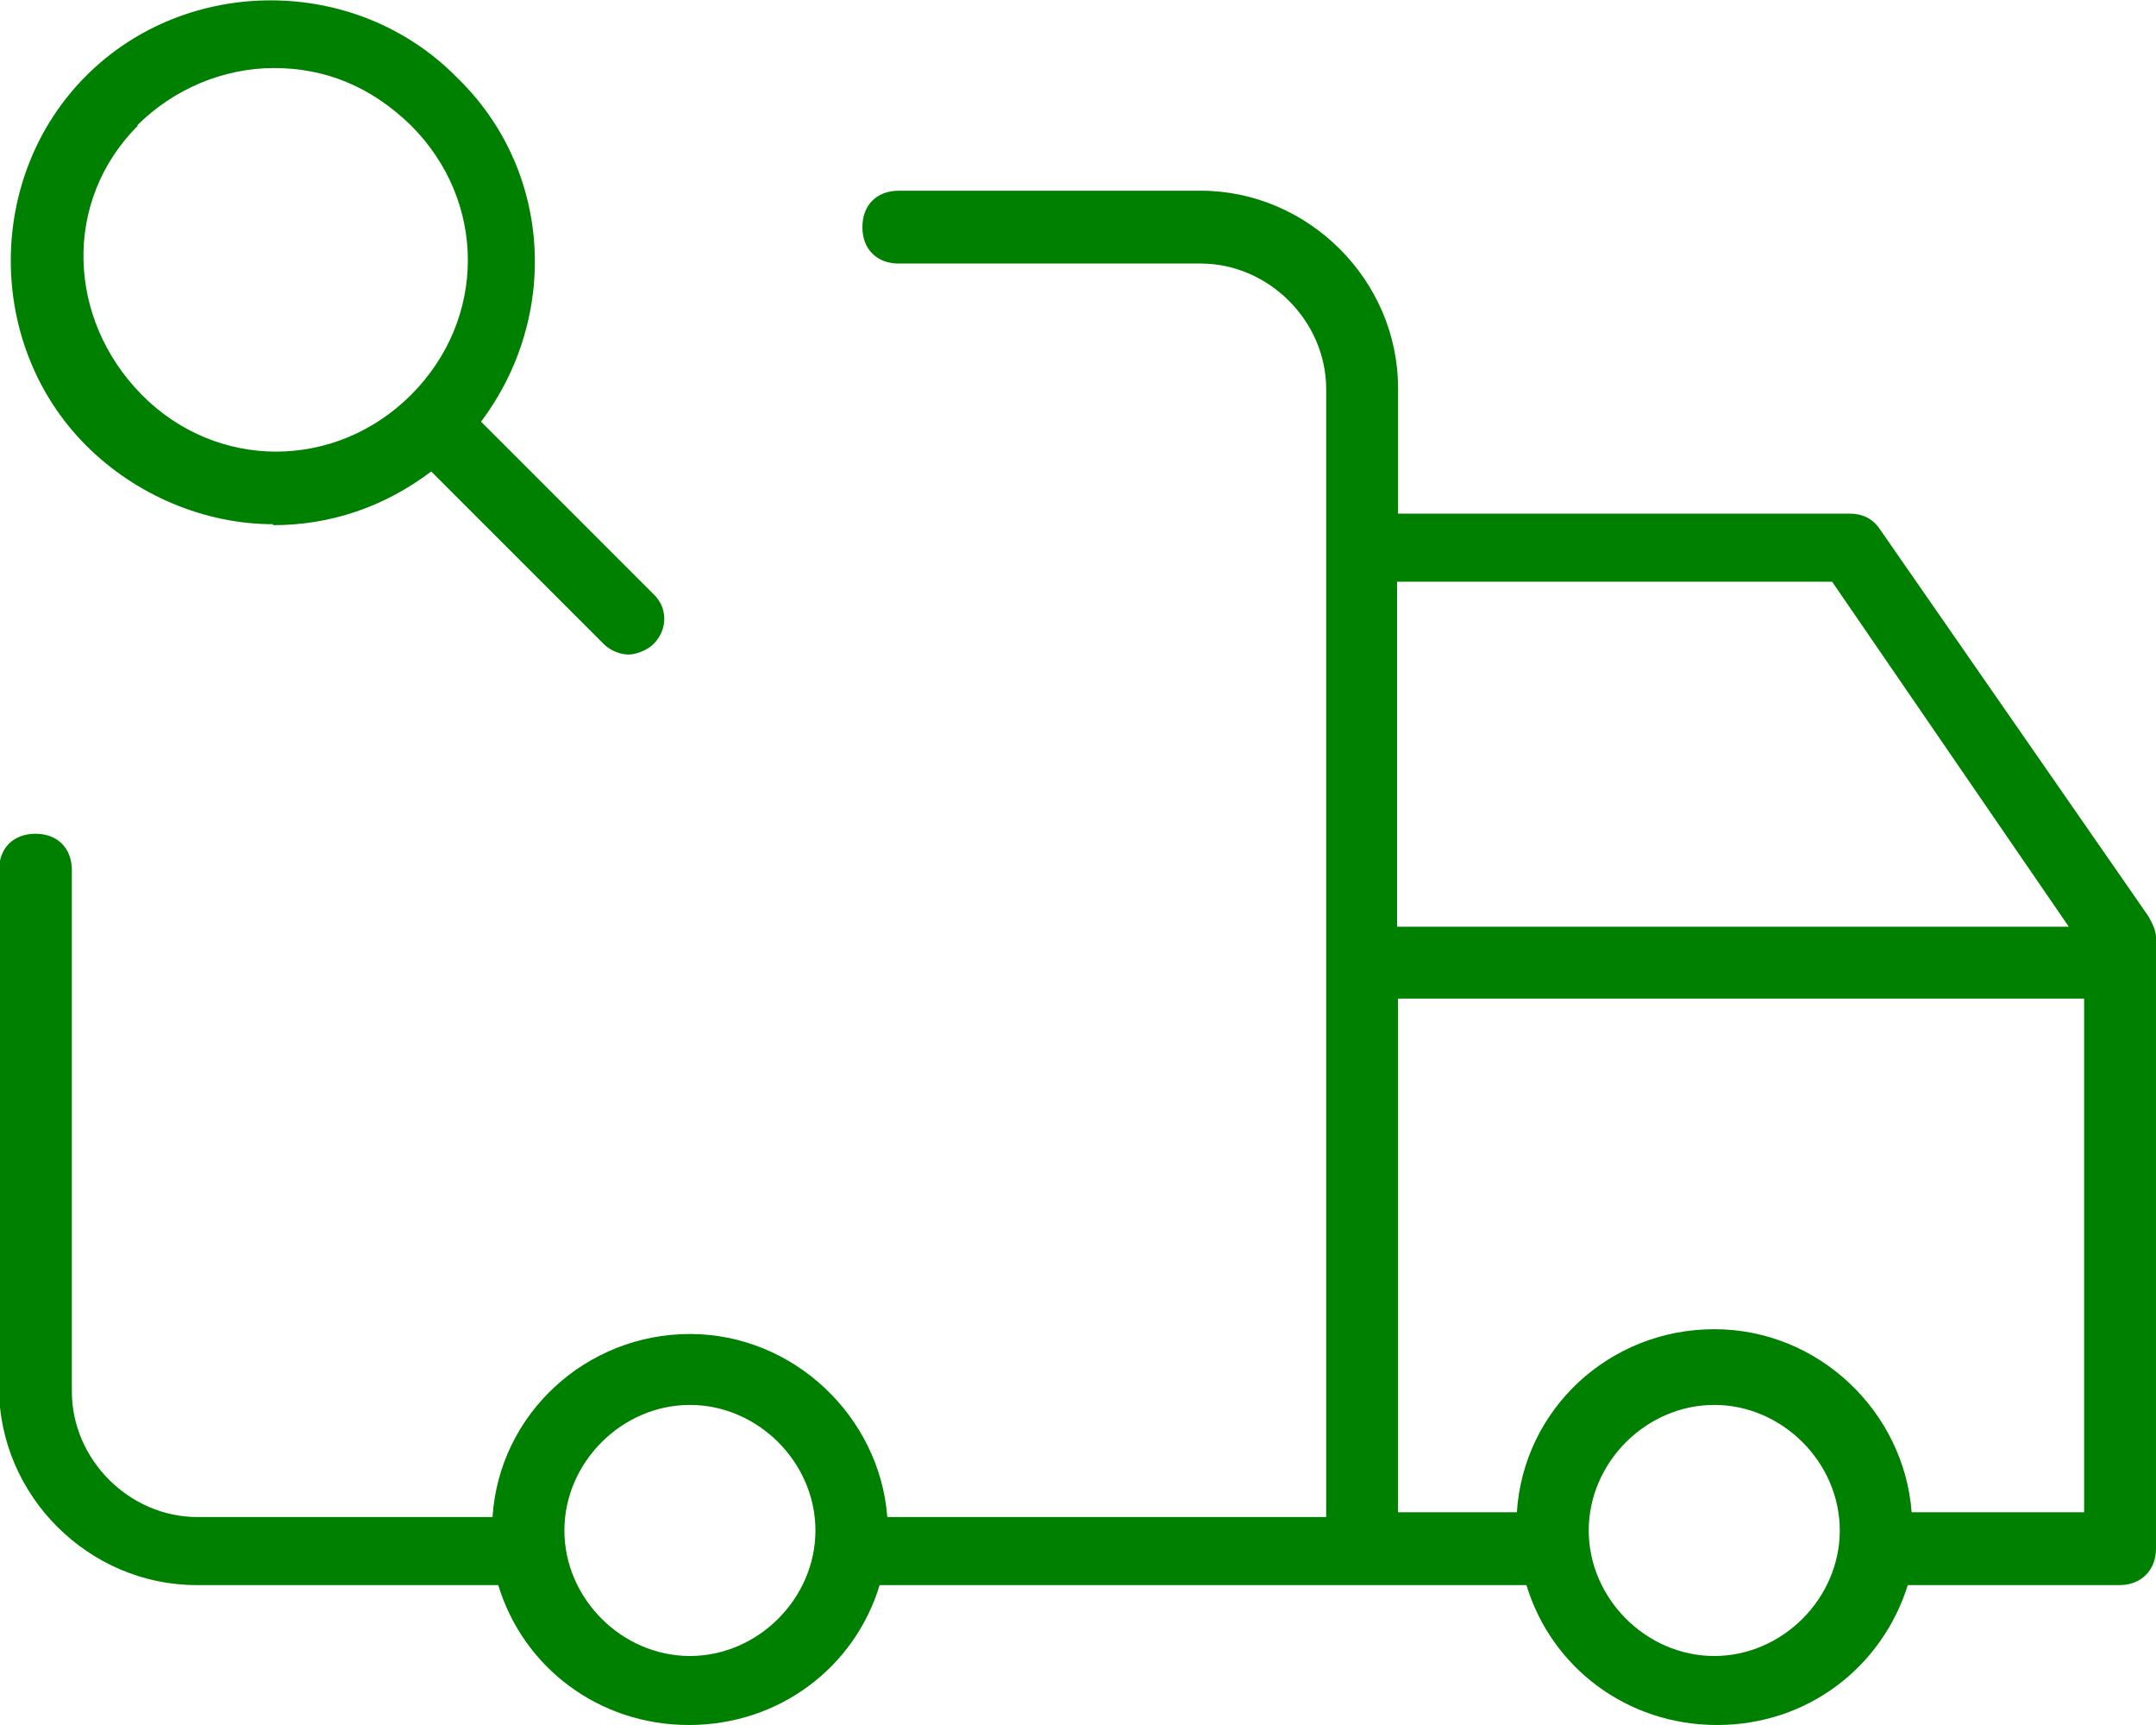 <?xml version="1.0" encoding="UTF-8"?><svg id="Ebene_2" xmlns="http://www.w3.org/2000/svg" viewBox="0 0 22.5 18"><defs><style>.cls-1{fill:green;}</style></defs><g id="Ebene_1-2"><g><path class="cls-1" d="m22.42,9.56l-2.81-4.05c-.08-.11-.19-.15-.3-.15h-4.72v-1.31c0-1.13-.94-2.06-2.06-2.06h-3.15c-.23,0-.38.15-.38.38s.15.38.38.38h3.15c.71,0,1.31.6,1.31,1.31v11.77h-4.58c-.08-1.05-.98-1.91-2.06-1.91s-1.99.83-2.06,1.91h-3.08c-.71,0-1.31-.6-1.31-1.31v-5.44c0-.23-.15-.38-.38-.38s-.38.15-.38.38v5.4c0,1.13.94,2.06,2.06,2.06h3.15c.26.86,1.05,1.46,1.99,1.46s1.73-.6,1.99-1.46h6.75c.26.86,1.05,1.46,1.99,1.46s1.72-.6,1.99-1.46h2.21c.22,0,.38-.15.38-.38v-6.38c0-.07-.04-.15-.08-.22Zm-3.3-3.49l2.47,3.6h-7.01v-3.6h4.54Zm-11.92,11.21c-.71,0-1.31-.6-1.31-1.31s.6-1.31,1.31-1.31,1.31.6,1.31,1.31-.6,1.31-1.31,1.31Zm10.69,0c-.71,0-1.31-.6-1.31-1.31s.6-1.31,1.31-1.31,1.31.6,1.31,1.31-.6,1.31-1.31,1.31Zm2.06-1.5c-.08-1.05-.97-1.91-2.06-1.91s-1.99.83-2.06,1.91h-1.24v-5.36h7.16v5.36h-1.8Z"/><path class="cls-1" d="m2.85,5.48c.6,0,1.16-.19,1.65-.56l1.8,1.8c.08.08.19.11.26.11s.19-.04.26-.11c.15-.15.15-.38,0-.52l-1.8-1.8c.82-1.09.75-2.63-.26-3.6C3.71-.26,1.95-.26.9.79-.15,1.84-.15,3.6.9,4.65c.52.52,1.24.82,1.95.82ZM1.43,1.31c.38-.38.9-.6,1.43-.6s1.01.19,1.43.6c.79.79.79,2.02,0,2.81s-2.03.79-2.81,0-.83-2.02-.04-2.81Z"/></g></g></svg>
